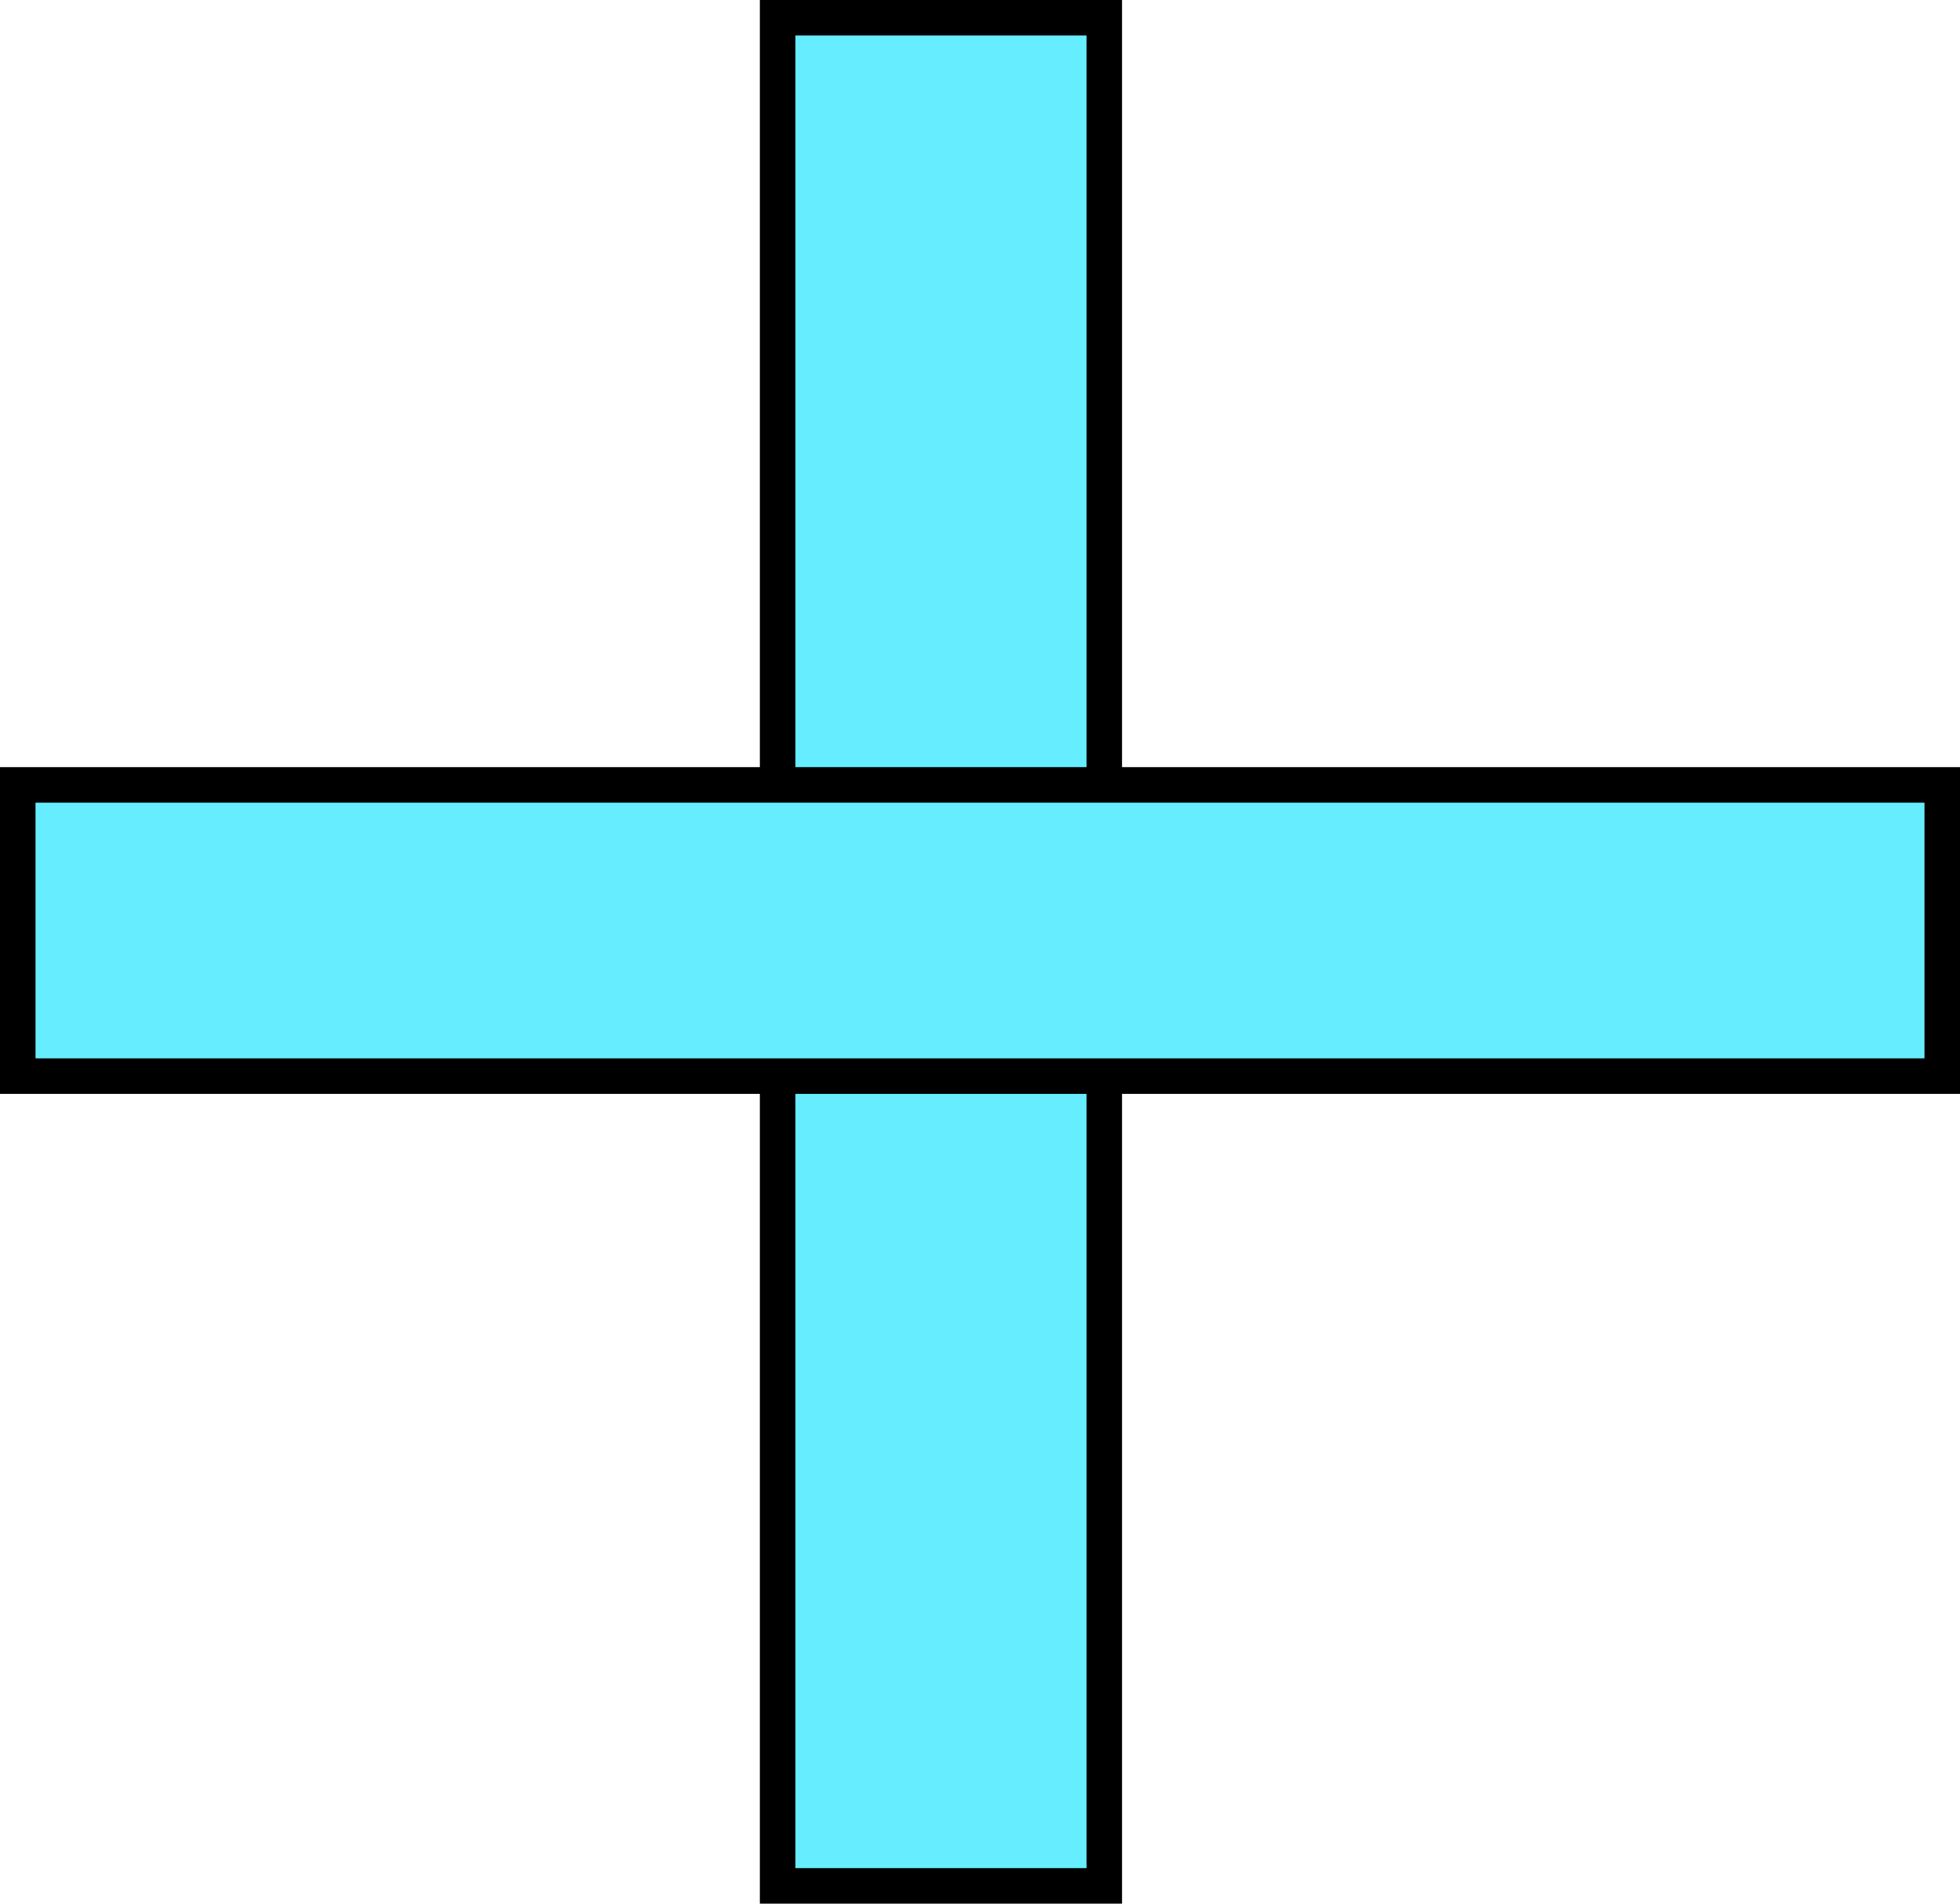 <svg version="1.1" xmlns="http://www.w3.org/2000/svg" xmlns:xlink="http://www.w3.org/1999/xlink" width="276" height="268"><g transform="translate(-107.5,-46.5)"><g data-paper-data="{&quot;isPaintingLayer&quot;:true}" fill="#66edff" fill-rule="nonzero" stroke="#000000" stroke-width="5" stroke-linecap="butt" stroke-linejoin="miter" stroke-miterlimit="10" stroke-dasharray="" stroke-dashoffset="0" font-family="none" font-weight="none" font-size="none" text-anchor="none" style="mix-blend-mode: normal"><path d="M217,312v-263h46v263z"/><path d="M110,198v-41h271v41z" data-paper-data="{&quot;origPos&quot;:null}"/></g></g></svg>